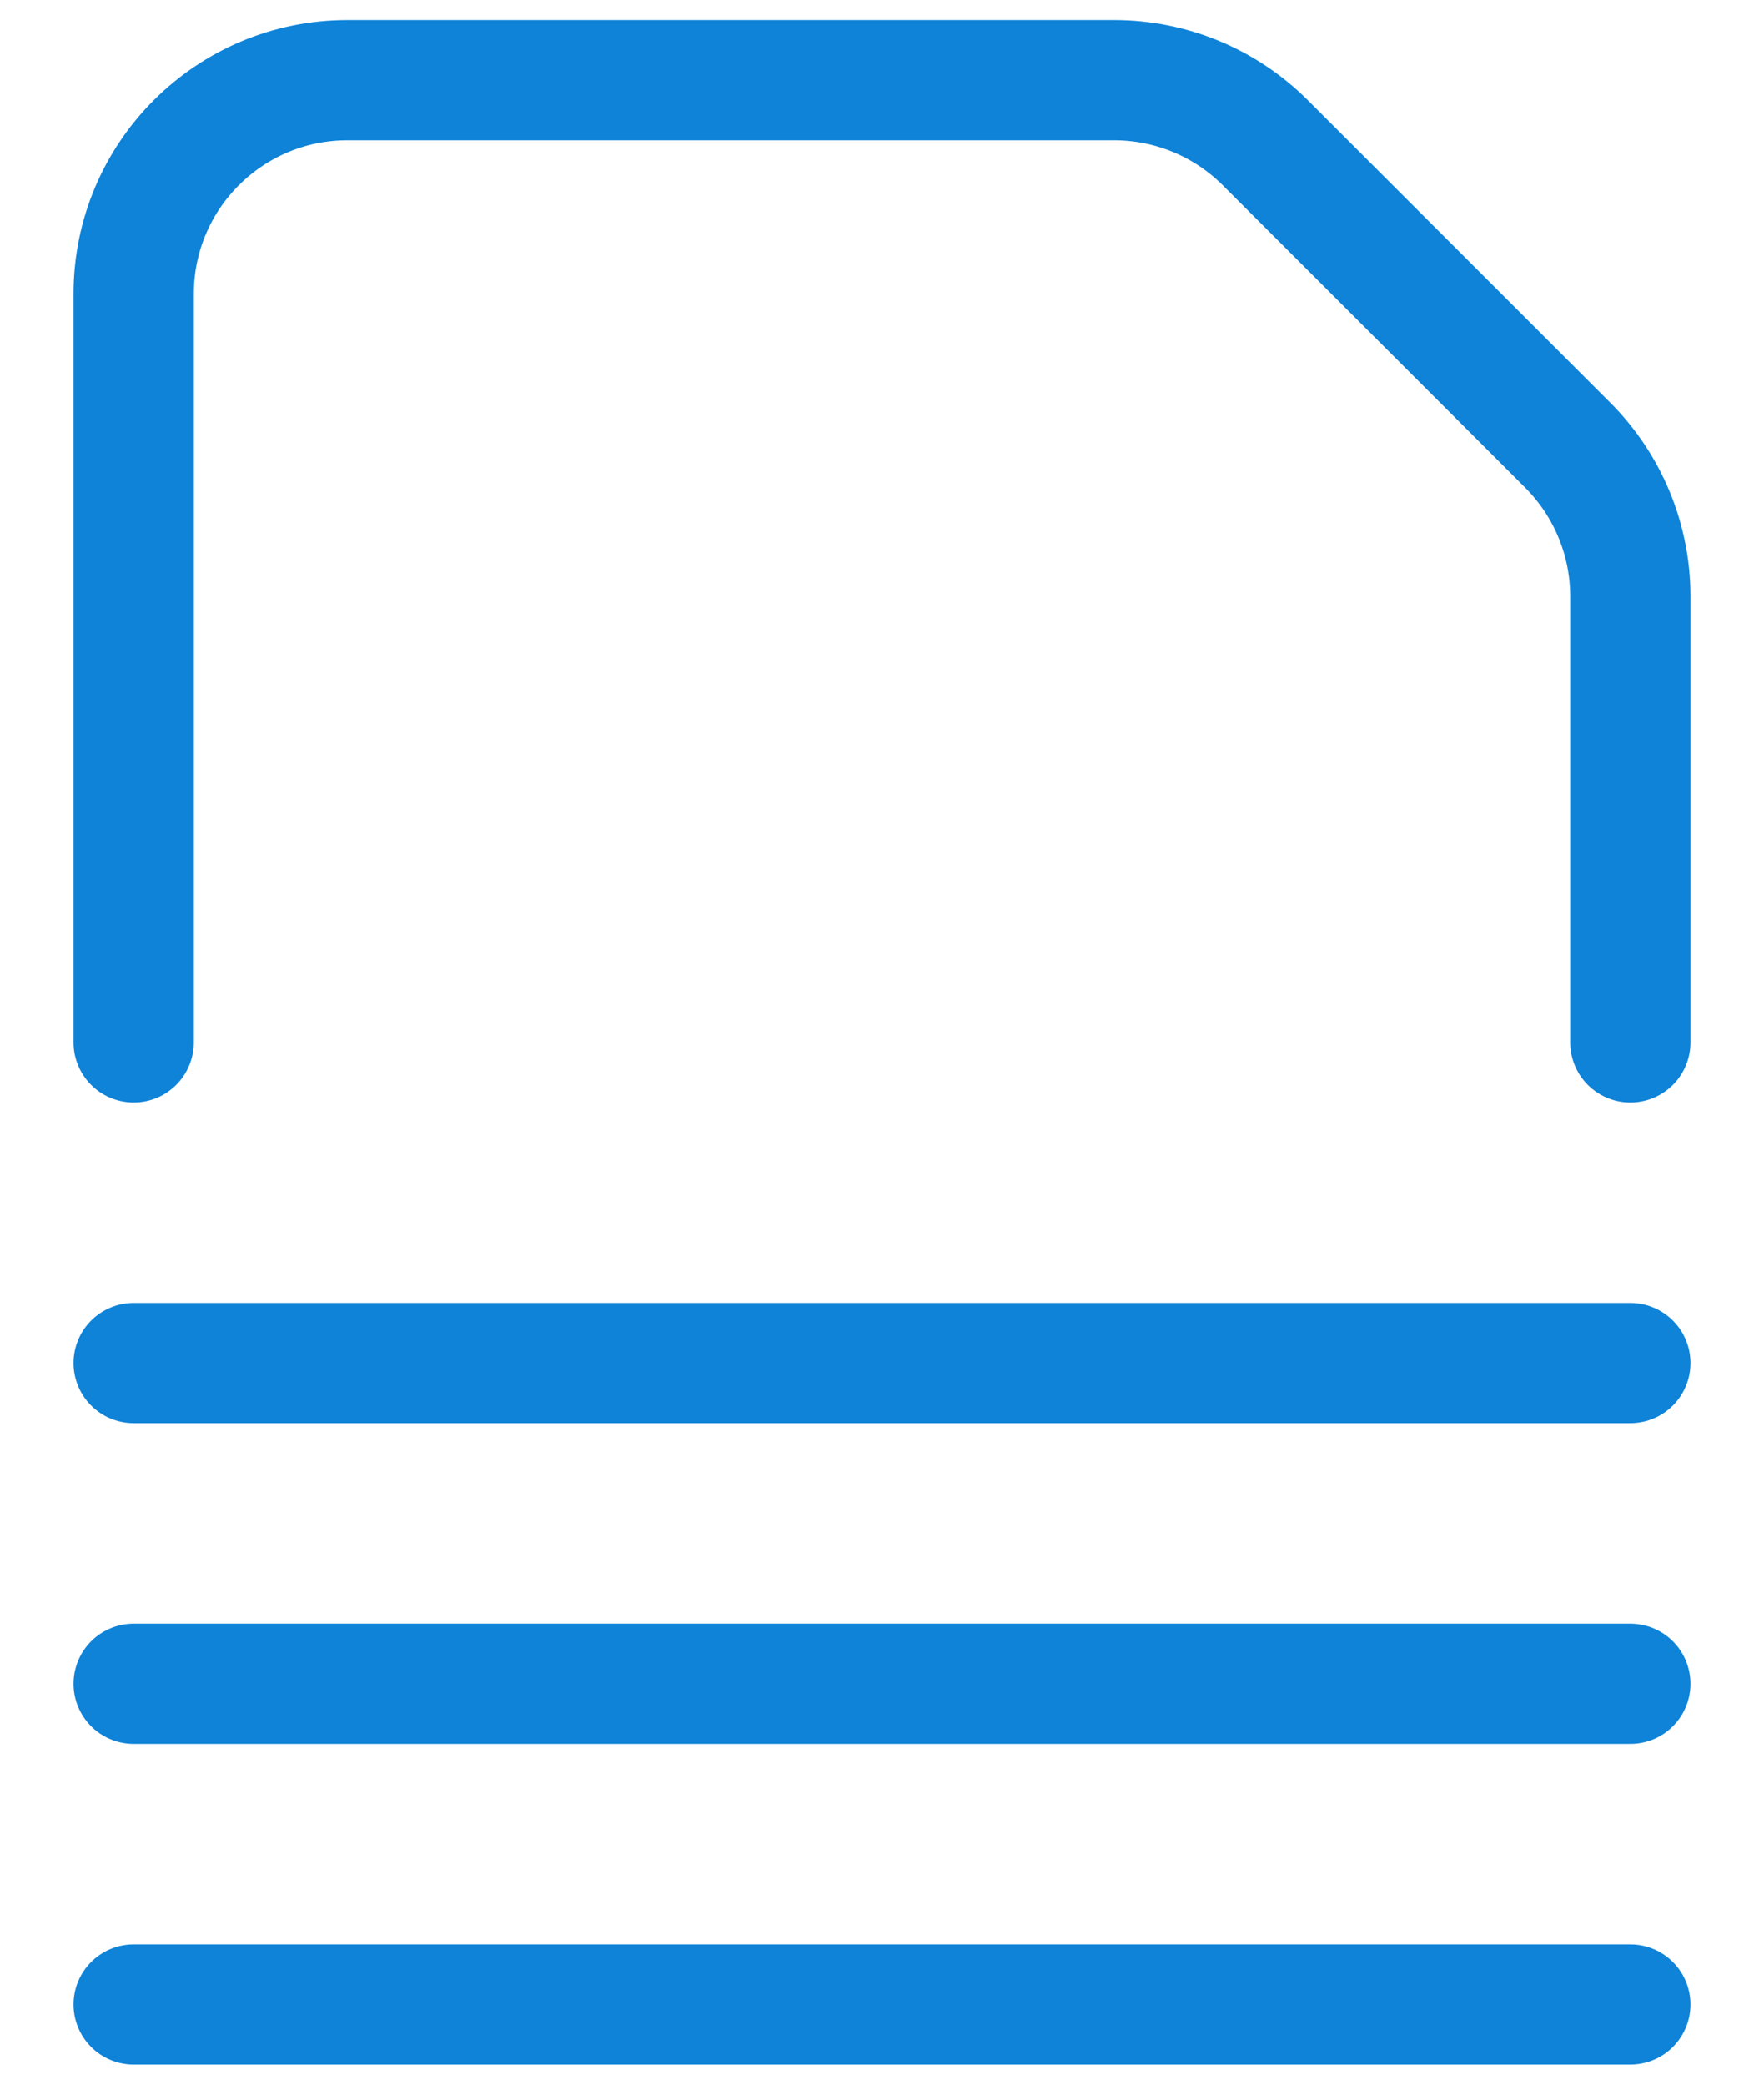 <svg width="22" height="26" viewBox="0 0 22 26" fill="none" xmlns="http://www.w3.org/2000/svg">
<path d="M20.333 13V7.437C20.333 6.731 20.052 6.052 19.552 5.552L15.781 1.781C15.281 1.281 14.603 1 13.896 1H4.333C2.86 1 1.667 2.193 1.667 3.667V13" stroke="#0E83D8" stroke-width="1.5" stroke-linecap="round" stroke-linejoin="round"/>
<path d="M1.667 25H20.333" stroke="#0E83D8" stroke-width="1.5" stroke-linecap="round" stroke-linejoin="round"/>
<path d="M1.667 21H20.333" stroke="#0E83D8" stroke-width="1.5" stroke-linecap="round" stroke-linejoin="round"/>
<path d="M1.667 17H20.333" stroke="#0E83D8" stroke-width="1.5" stroke-linecap="round" stroke-linejoin="round"/>
</svg>
